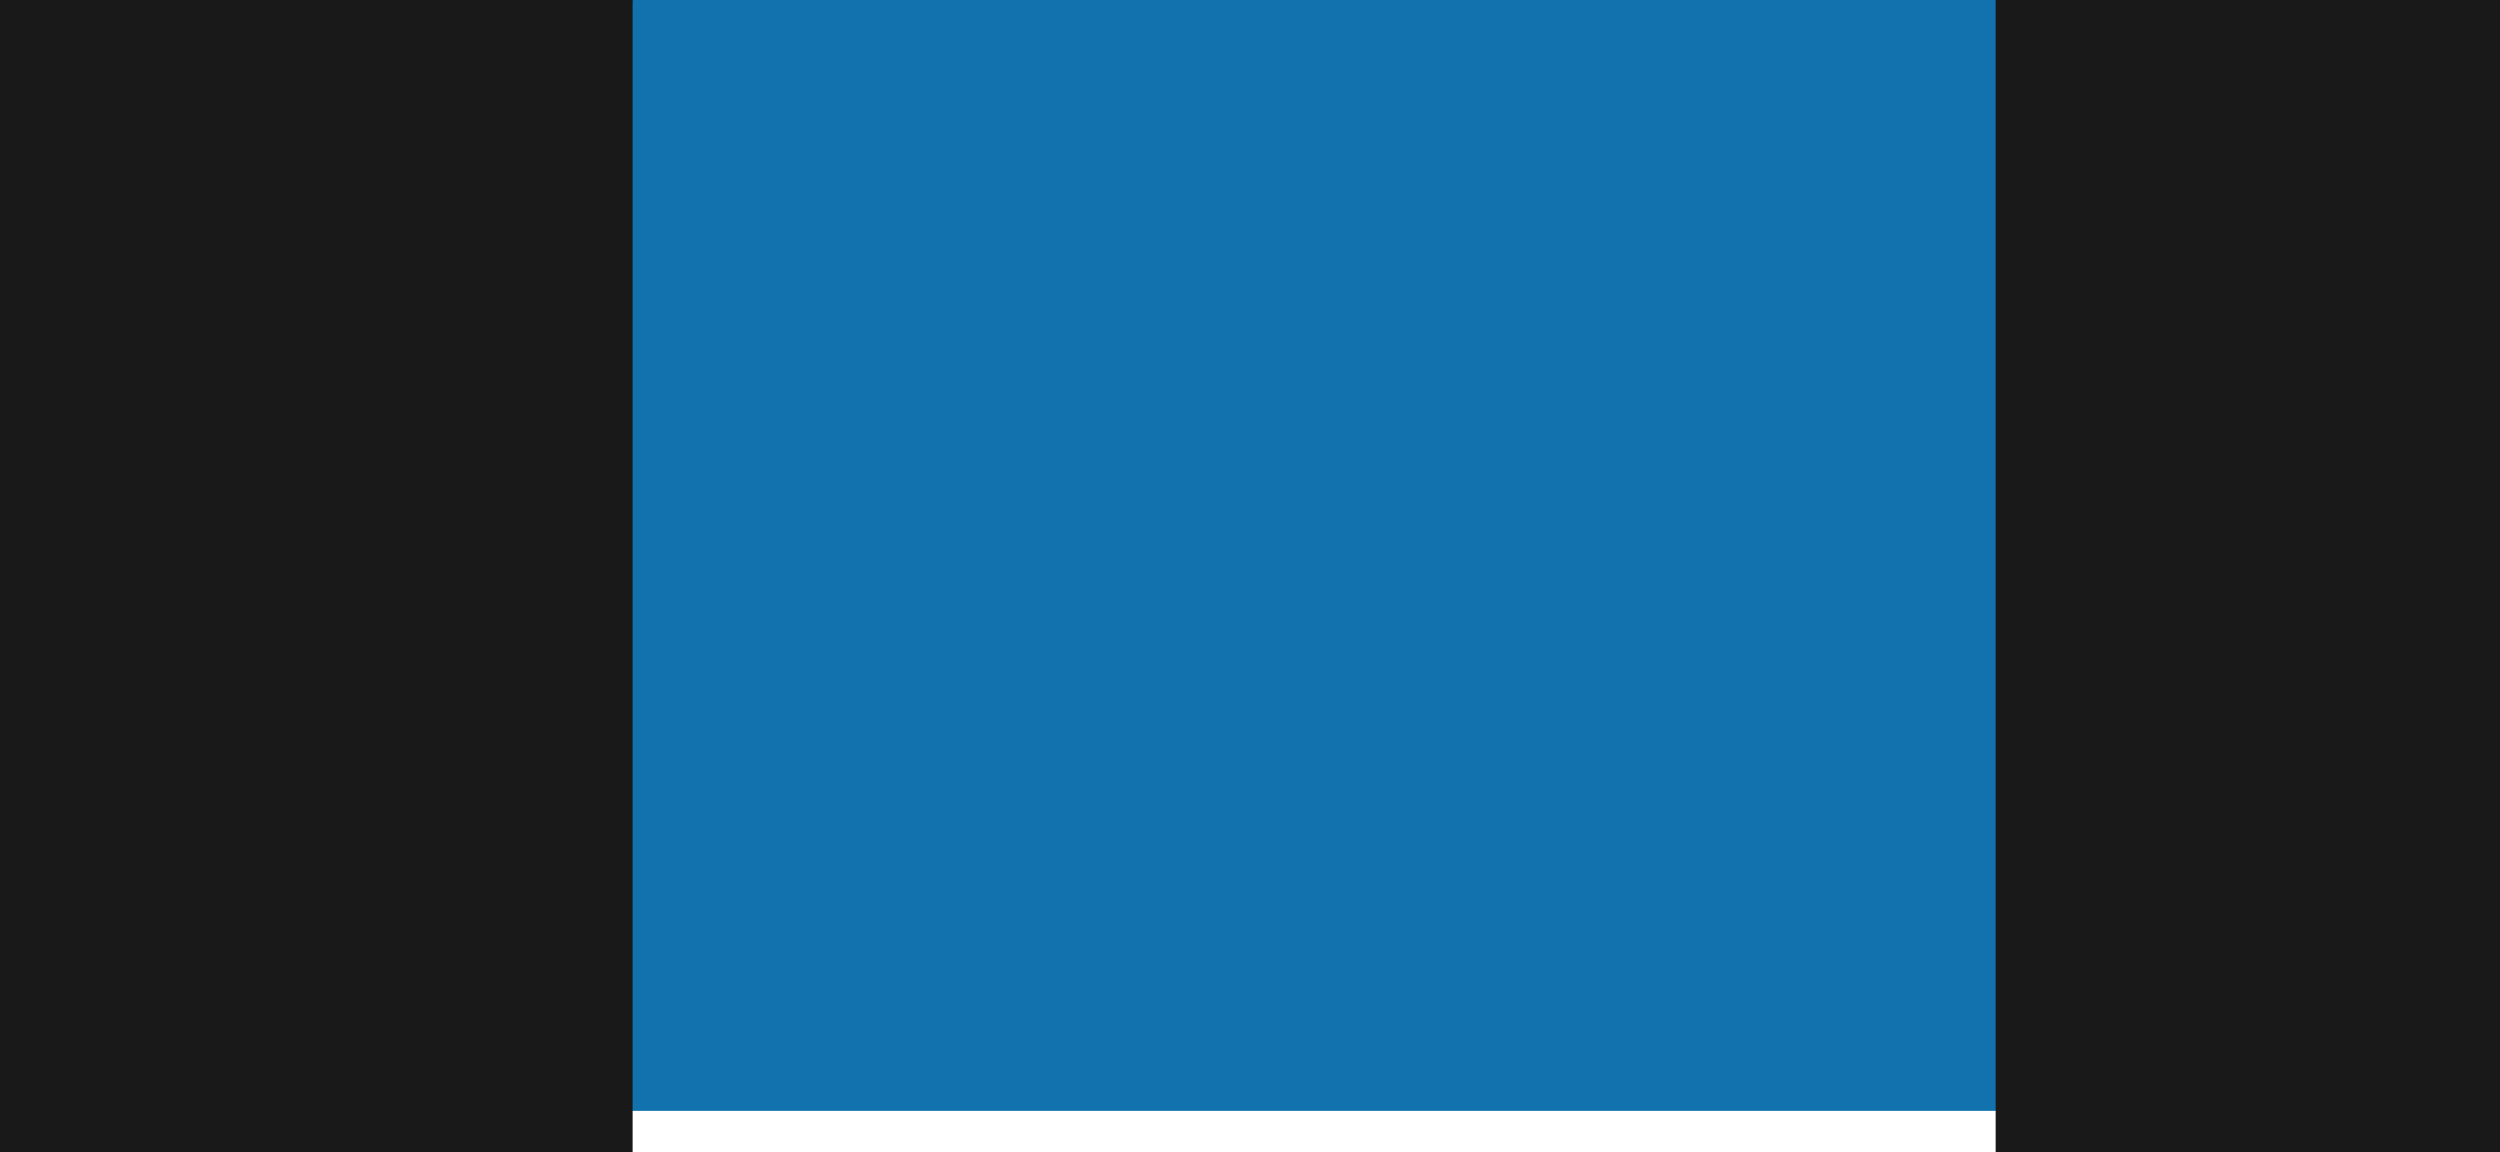 <svg xmlns="http://www.w3.org/2000/svg" id="Layer_1" x="0" y="0" version="1.1" viewBox="0 0 115 53" xml:space="preserve"><rect x="0" y="0" width="115" height="53" fill="#333333" stroke="none"/><style>.st3{fill:#191919}</style><path fill="#fff" d="M95.7 55H26v-4h70.8z"/><path fill="#1272ad" d="M93.1 0h-64L17.2 51.1h75.9V0z"/><path fill="#1a9fff" d="M93.1 55h-64l-11.9 51.1h75.9V55z"/><path d="M29.1 59.2V0h-38v106.1h38zM91.8 0H115v106.1H91.8z" class="st3"/></svg>